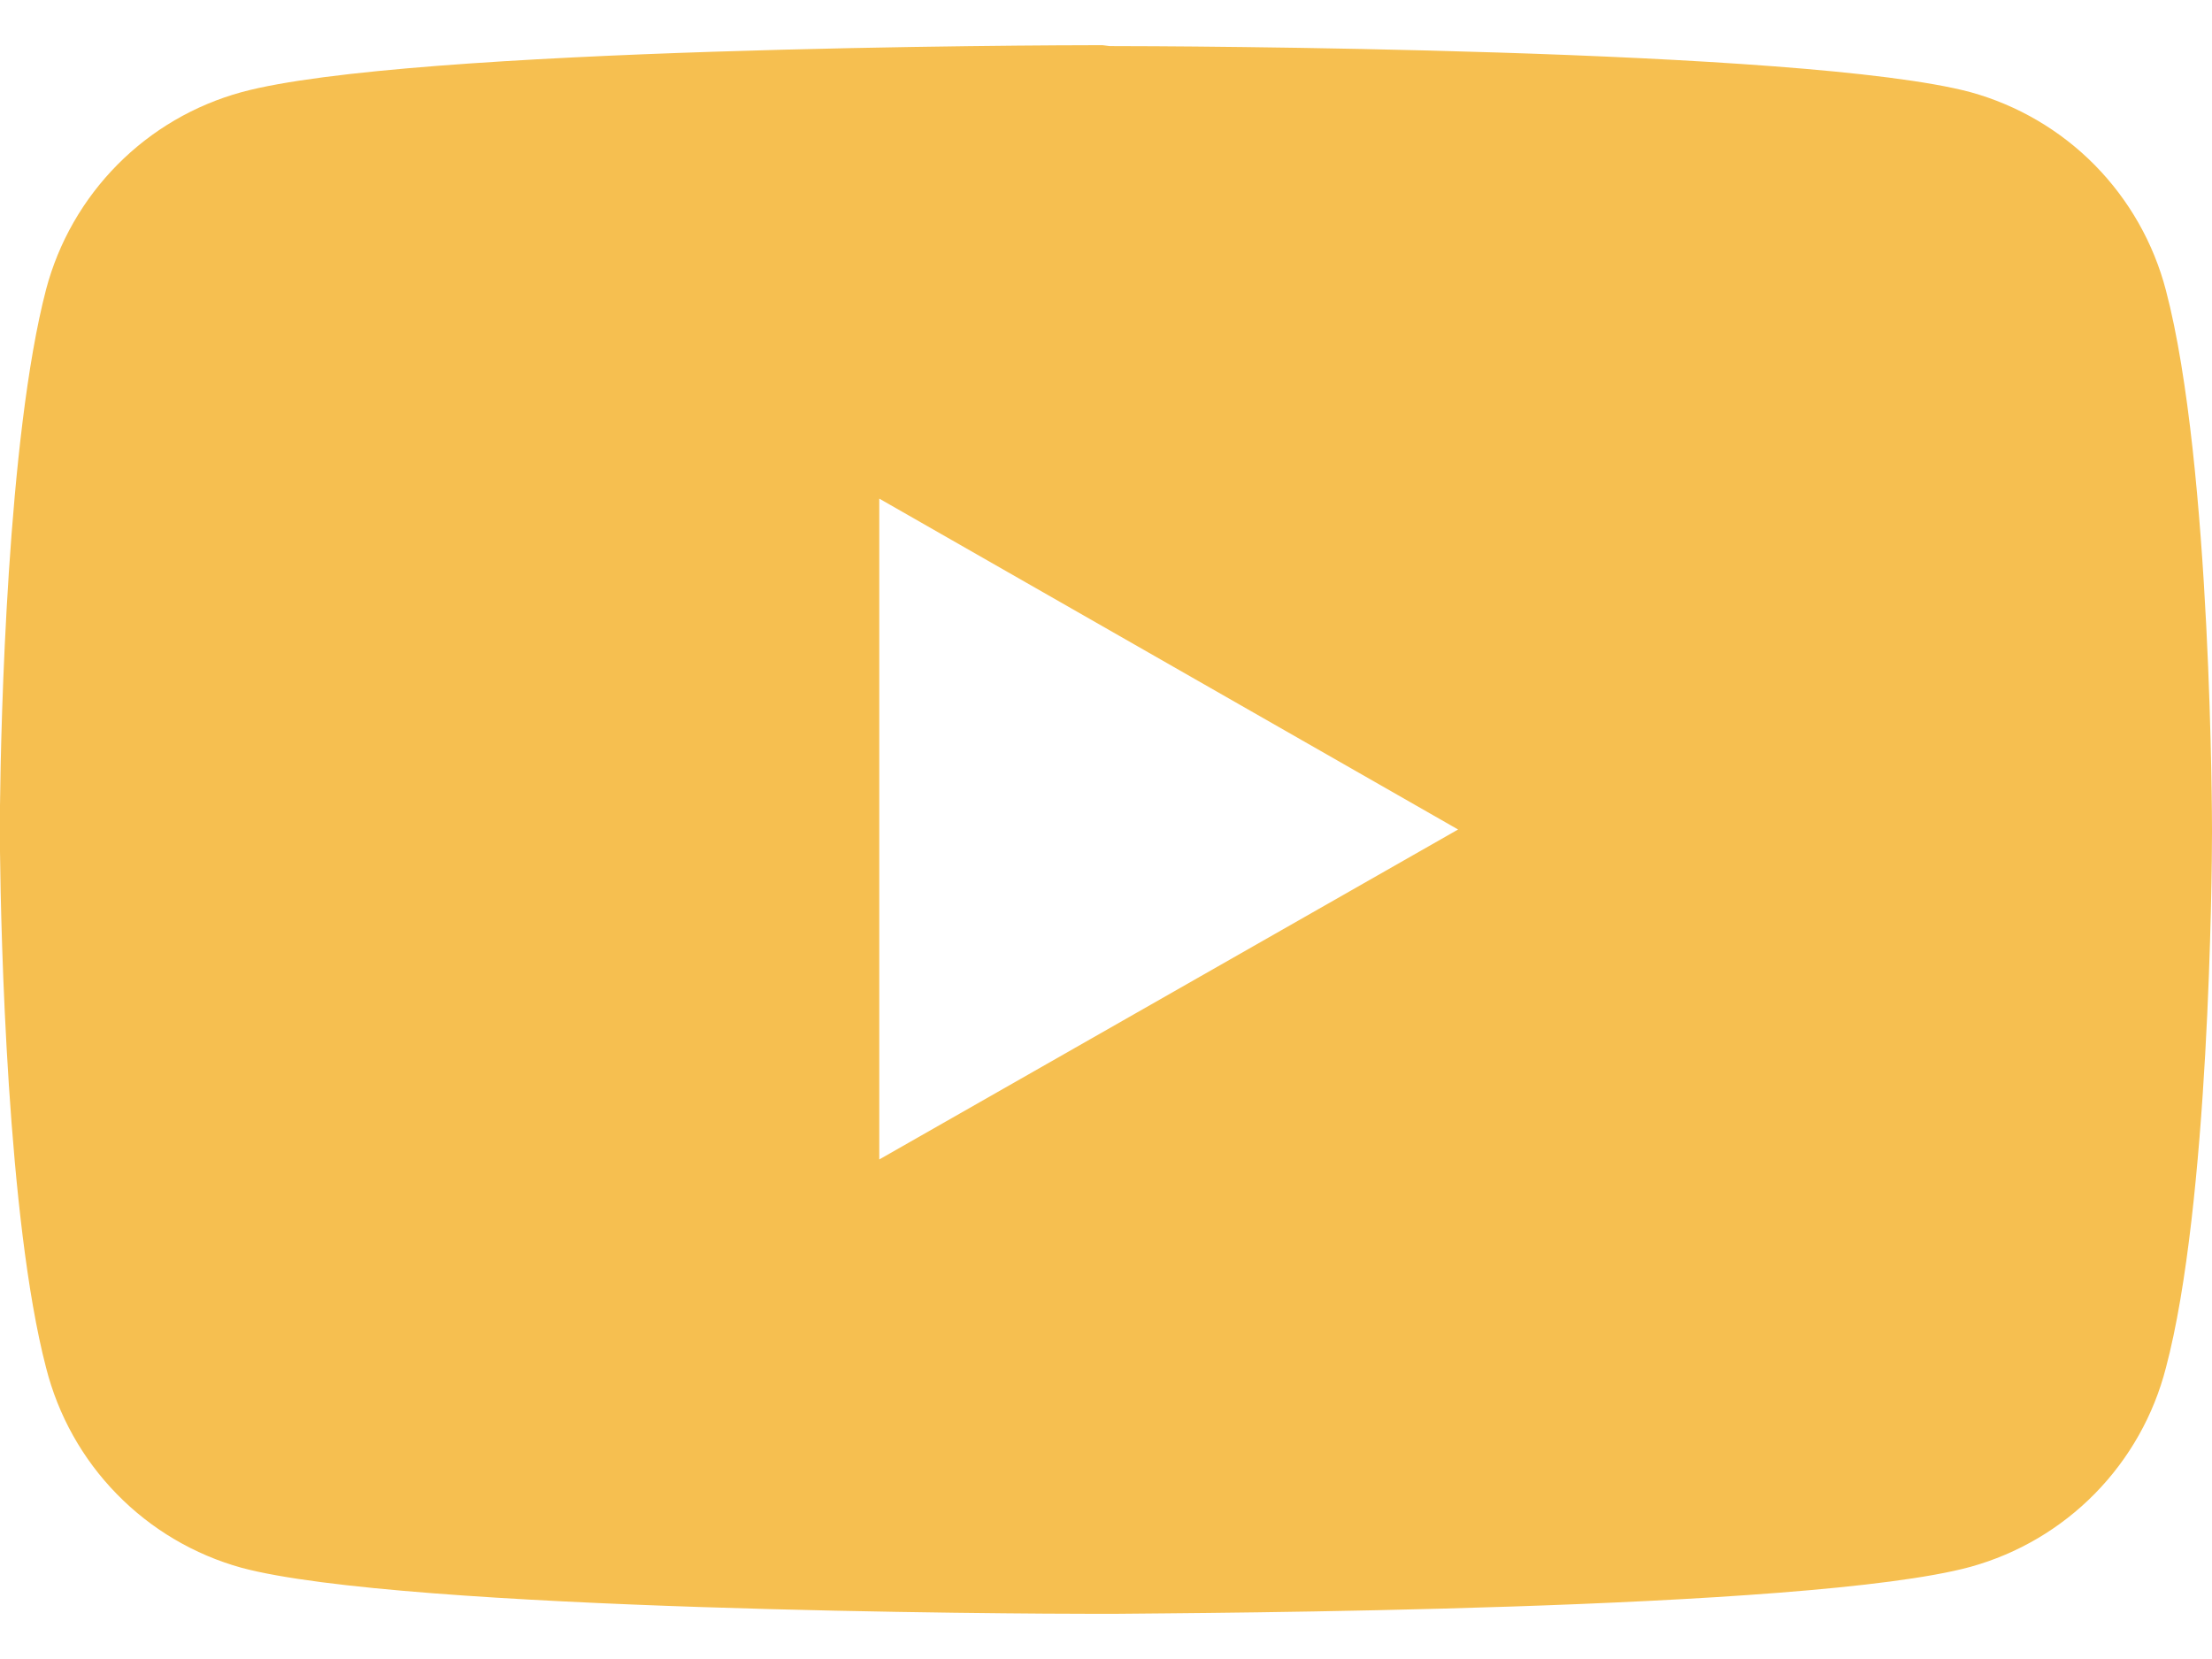 <svg width="24" height="18" viewBox="0 0 24 18" fill="none" xmlns="http://www.w3.org/2000/svg">
<path d="M12.04 0.5C12.63 0.5 19.58 0.52 21.38 1C21.891 1.141 22.356 1.414 22.728 1.791C23.1 2.169 23.366 2.637 23.5 3.15C24 5.05 24 9 24 9V9.04C24 9.47 23.97 13.07 23.5 14.84C23.368 15.355 23.102 15.826 22.73 16.205C22.358 16.584 21.892 16.858 21.38 17C19.62 17.48 12.93 17.5 12.08 17.51H11.91C11.06 17.51 4.37 17.48 2.62 17.01C2.107 16.868 1.64 16.592 1.268 16.211C0.895 15.83 0.631 15.357 0.5 14.84C0.08 13.23 0.01 10.14 0 9.24V8.74C0.01 7.84 0.08 4.75 0.5 3.14C0.635 2.629 0.902 2.163 1.274 1.787C1.646 1.411 2.11 1.14 2.62 1C4.42 0.51 11.37 0.49 11.96 0.49L12.04 0.5ZM9.54 5.4V12.58L15.82 9L9.54 5.41V5.4Z" fill="#F6BF50"/>
</svg>
